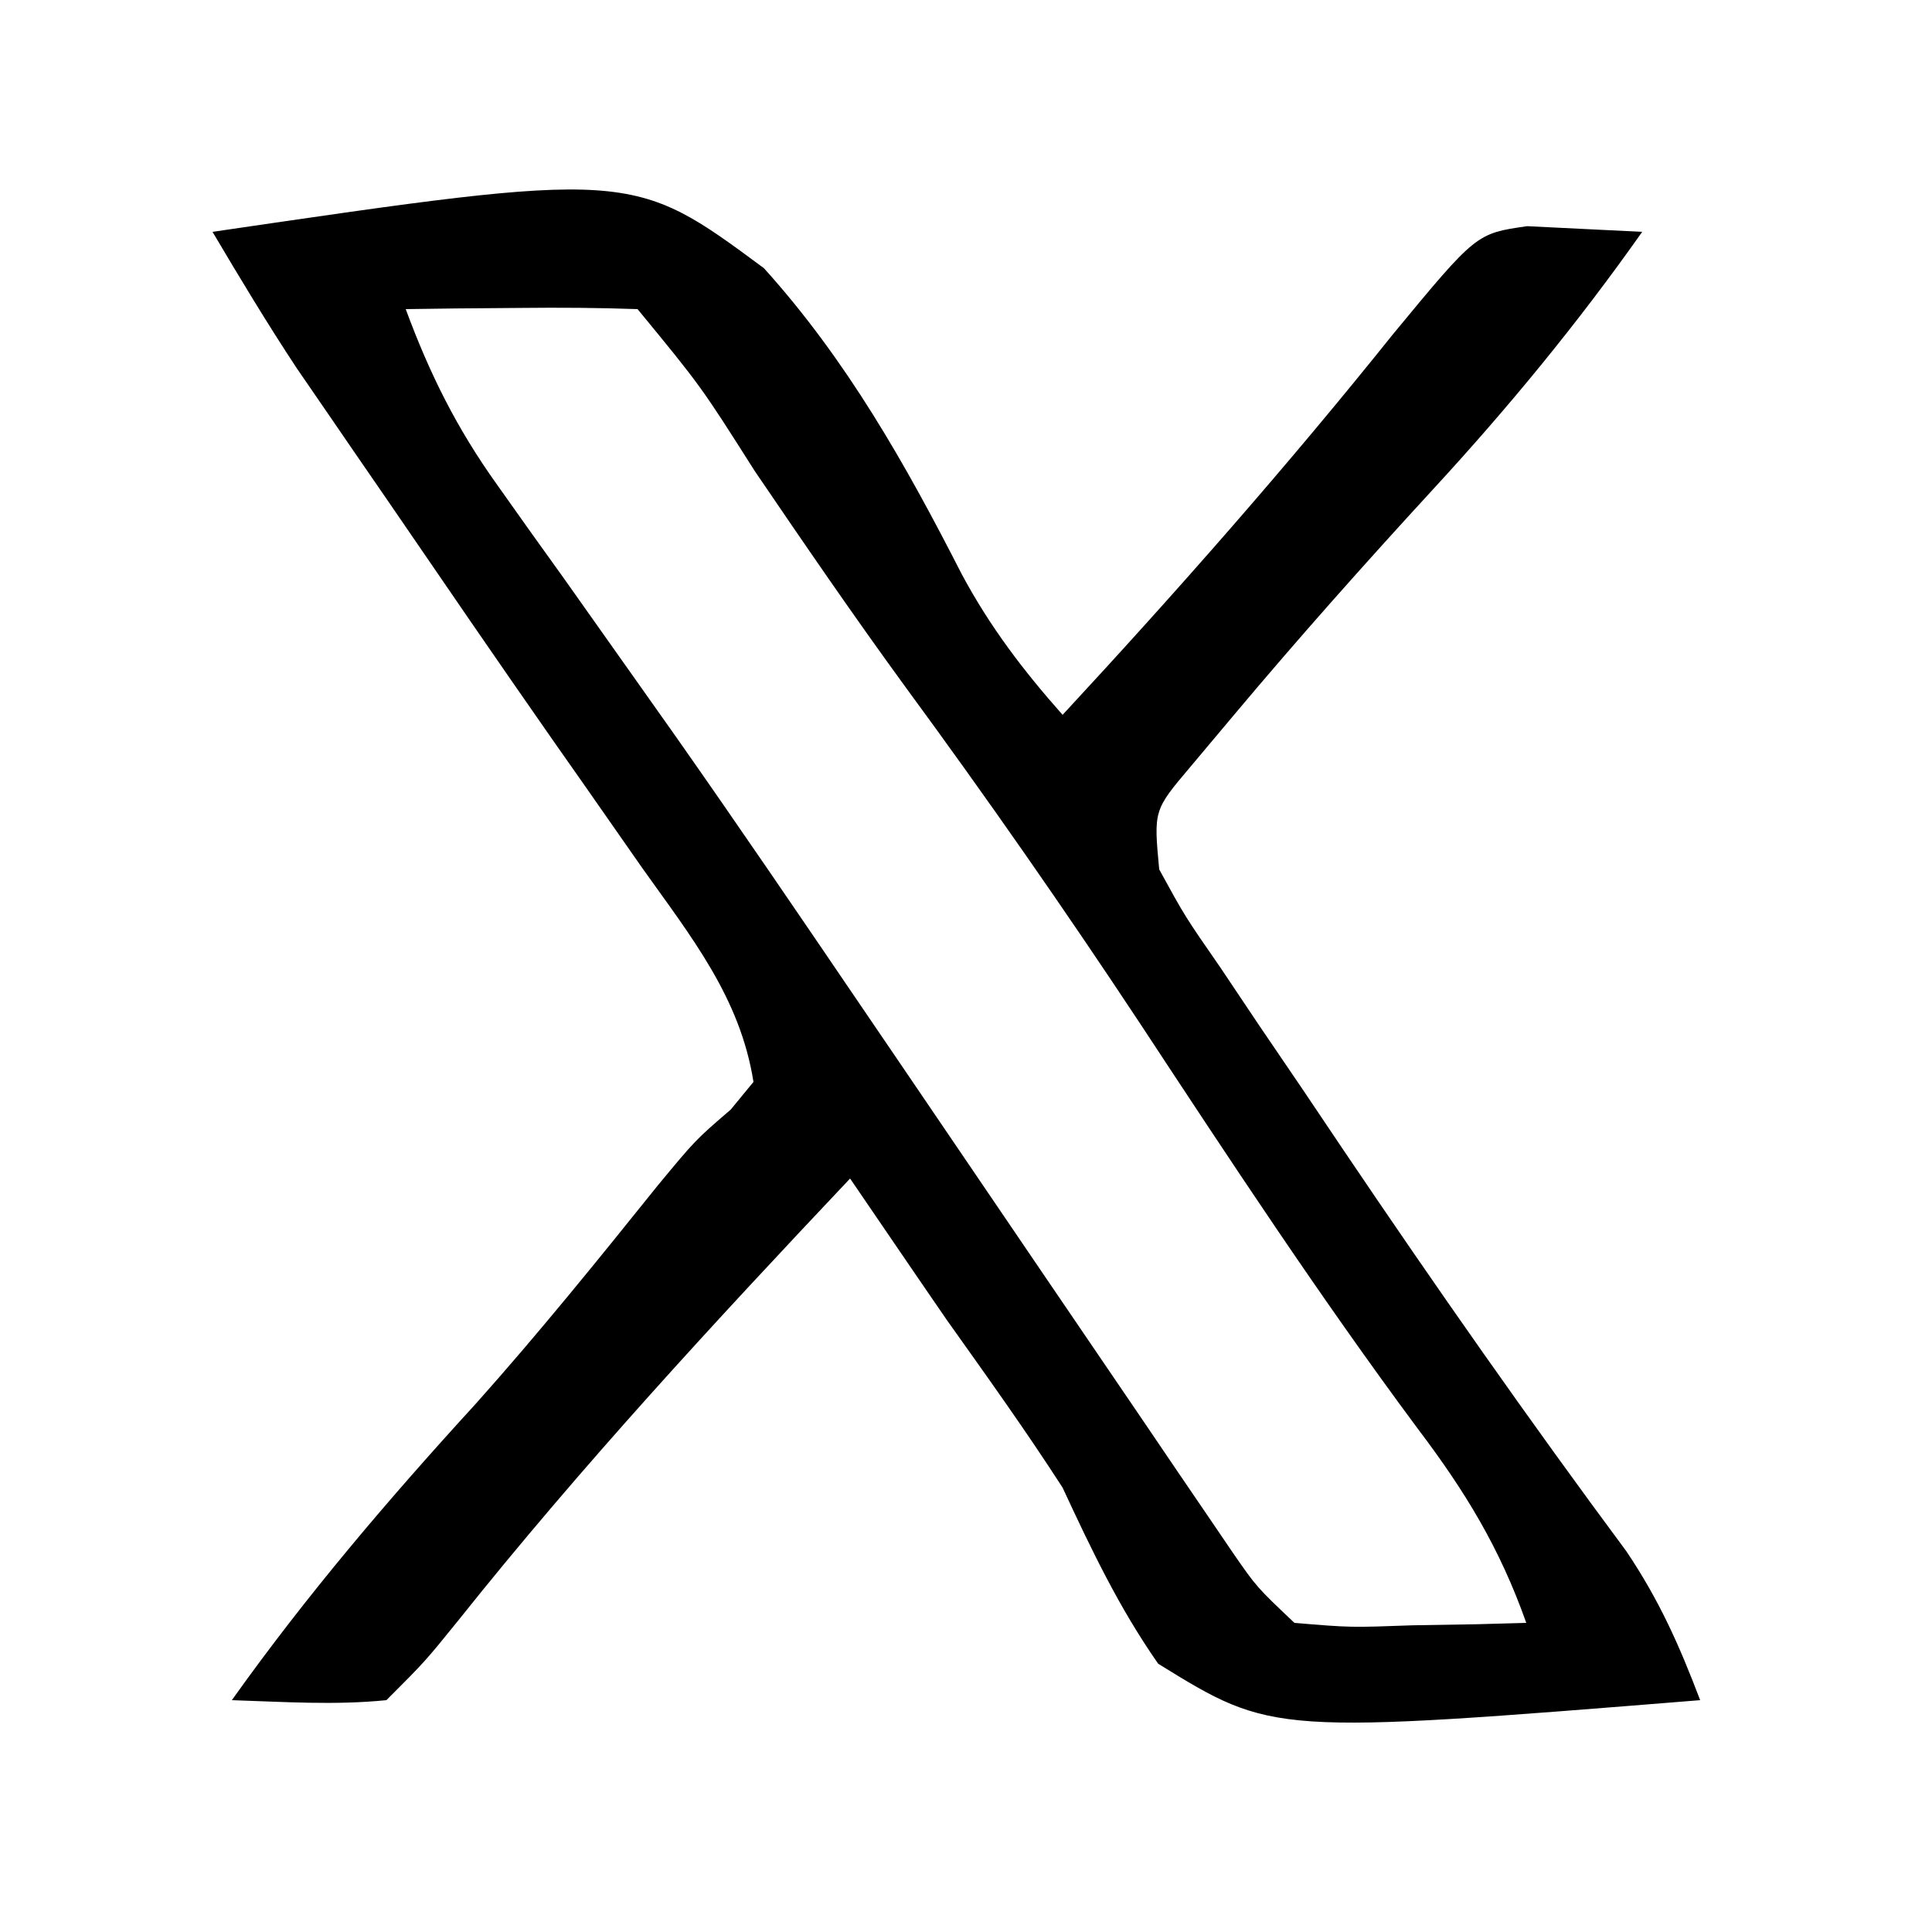 <?xml version="1.0" encoding="UTF-8"?>
<svg version="1.1" xmlns="http://www.w3.org/2000/svg" width="100" height="100">
<path d="M0 0 C21.704 -3.182 21.704 -3.182 28.541 1.882 C32.826 6.629 35.879 12.039 38.776 17.712 C40.223 20.417 41.965 22.709 44 25 C49.929 18.6 55.635 12.123 61.09 5.312 C65.408 0.085 65.408 0.085 68.043 -0.293 C70.029 -0.195 72.014 -0.098 74 0 C70.676 4.715 67.097 9.068 63.188 13.312 C59.665 17.145 56.22 21.012 52.875 25 C52.13 25.887 51.385 26.774 50.617 27.688 C48.713 29.939 48.713 29.939 49 33 C50.331 35.431 50.331 35.431 52.148 38.051 C52.82 39.053 53.491 40.056 54.183 41.089 C54.906 42.153 55.63 43.216 56.375 44.312 C57.102 45.394 57.829 46.475 58.579 47.589 C63.308 54.594 68.143 61.506 73.18 68.293 C74.887 70.832 75.919 73.157 77 76 C54.883 77.781 54.883 77.781 48.945 74.113 C46.908 71.189 45.503 68.233 44 65 C42.091 62.04 40.041 59.183 38 56.312 C37.039 54.915 36.08 53.515 35.125 52.113 C34.424 51.086 33.722 50.059 33 49 C25.975 56.438 19.088 63.887 12.707 71.891 C11 74 11 74 9 76 C6.312 76.27 3.709 76.087 1 76 C4.877 70.557 9.112 65.592 13.621 60.664 C16.897 56.996 19.976 53.182 23.055 49.348 C25 47 25 47 26.82 45.434 C27.21 44.961 27.599 44.487 28 44 C27.309 39.624 24.76 36.471 22.25 32.938 C21.255 31.513 20.26 30.089 19.266 28.664 C18.738 27.912 18.21 27.159 17.666 26.384 C14.75 22.212 11.876 18.012 9 13.812 C8.449 13.011 7.897 12.21 7.329 11.385 C6.808 10.625 6.287 9.865 5.75 9.082 C5.291 8.414 4.832 7.746 4.359 7.058 C2.833 4.747 1.41 2.384 0 0 Z M10 4 C11.245 7.368 12.643 10.172 14.73 13.09 C15.278 13.863 15.826 14.636 16.391 15.432 C16.984 16.259 17.577 17.086 18.188 17.938 C19.462 19.736 20.736 21.536 22.008 23.336 C22.667 24.268 23.326 25.199 24.005 26.159 C27.237 30.762 30.401 35.411 33.562 40.062 C34.18 40.97 34.797 41.877 35.433 42.811 C37.921 46.469 40.407 50.127 42.893 53.787 C44.697 56.442 46.505 59.096 48.312 61.75 C48.858 62.554 49.403 63.359 49.965 64.188 C50.468 64.925 50.97 65.662 51.488 66.422 C51.927 67.067 52.366 67.713 52.818 68.378 C54.041 70.144 54.041 70.144 56 72 C58.899 72.243 58.899 72.243 62.125 72.125 C63.221 72.107 64.316 72.089 65.445 72.07 C66.288 72.047 67.131 72.024 68 72 C66.63 68.131 64.848 65.204 62.375 61.938 C57.312 55.12 52.667 48.053 48 40.961 C44.094 35.056 40.066 29.277 35.875 23.571 C33.192 19.892 30.622 16.14 28.062 12.375 C25.276 7.984 25.276 7.984 22 4 C19.98 3.928 17.958 3.916 15.938 3.938 C14.833 3.947 13.728 3.956 12.59 3.965 C11.735 3.976 10.881 3.988 10 4 Z " fill="#000000" transform="translate(11,12)"/>
</svg>
